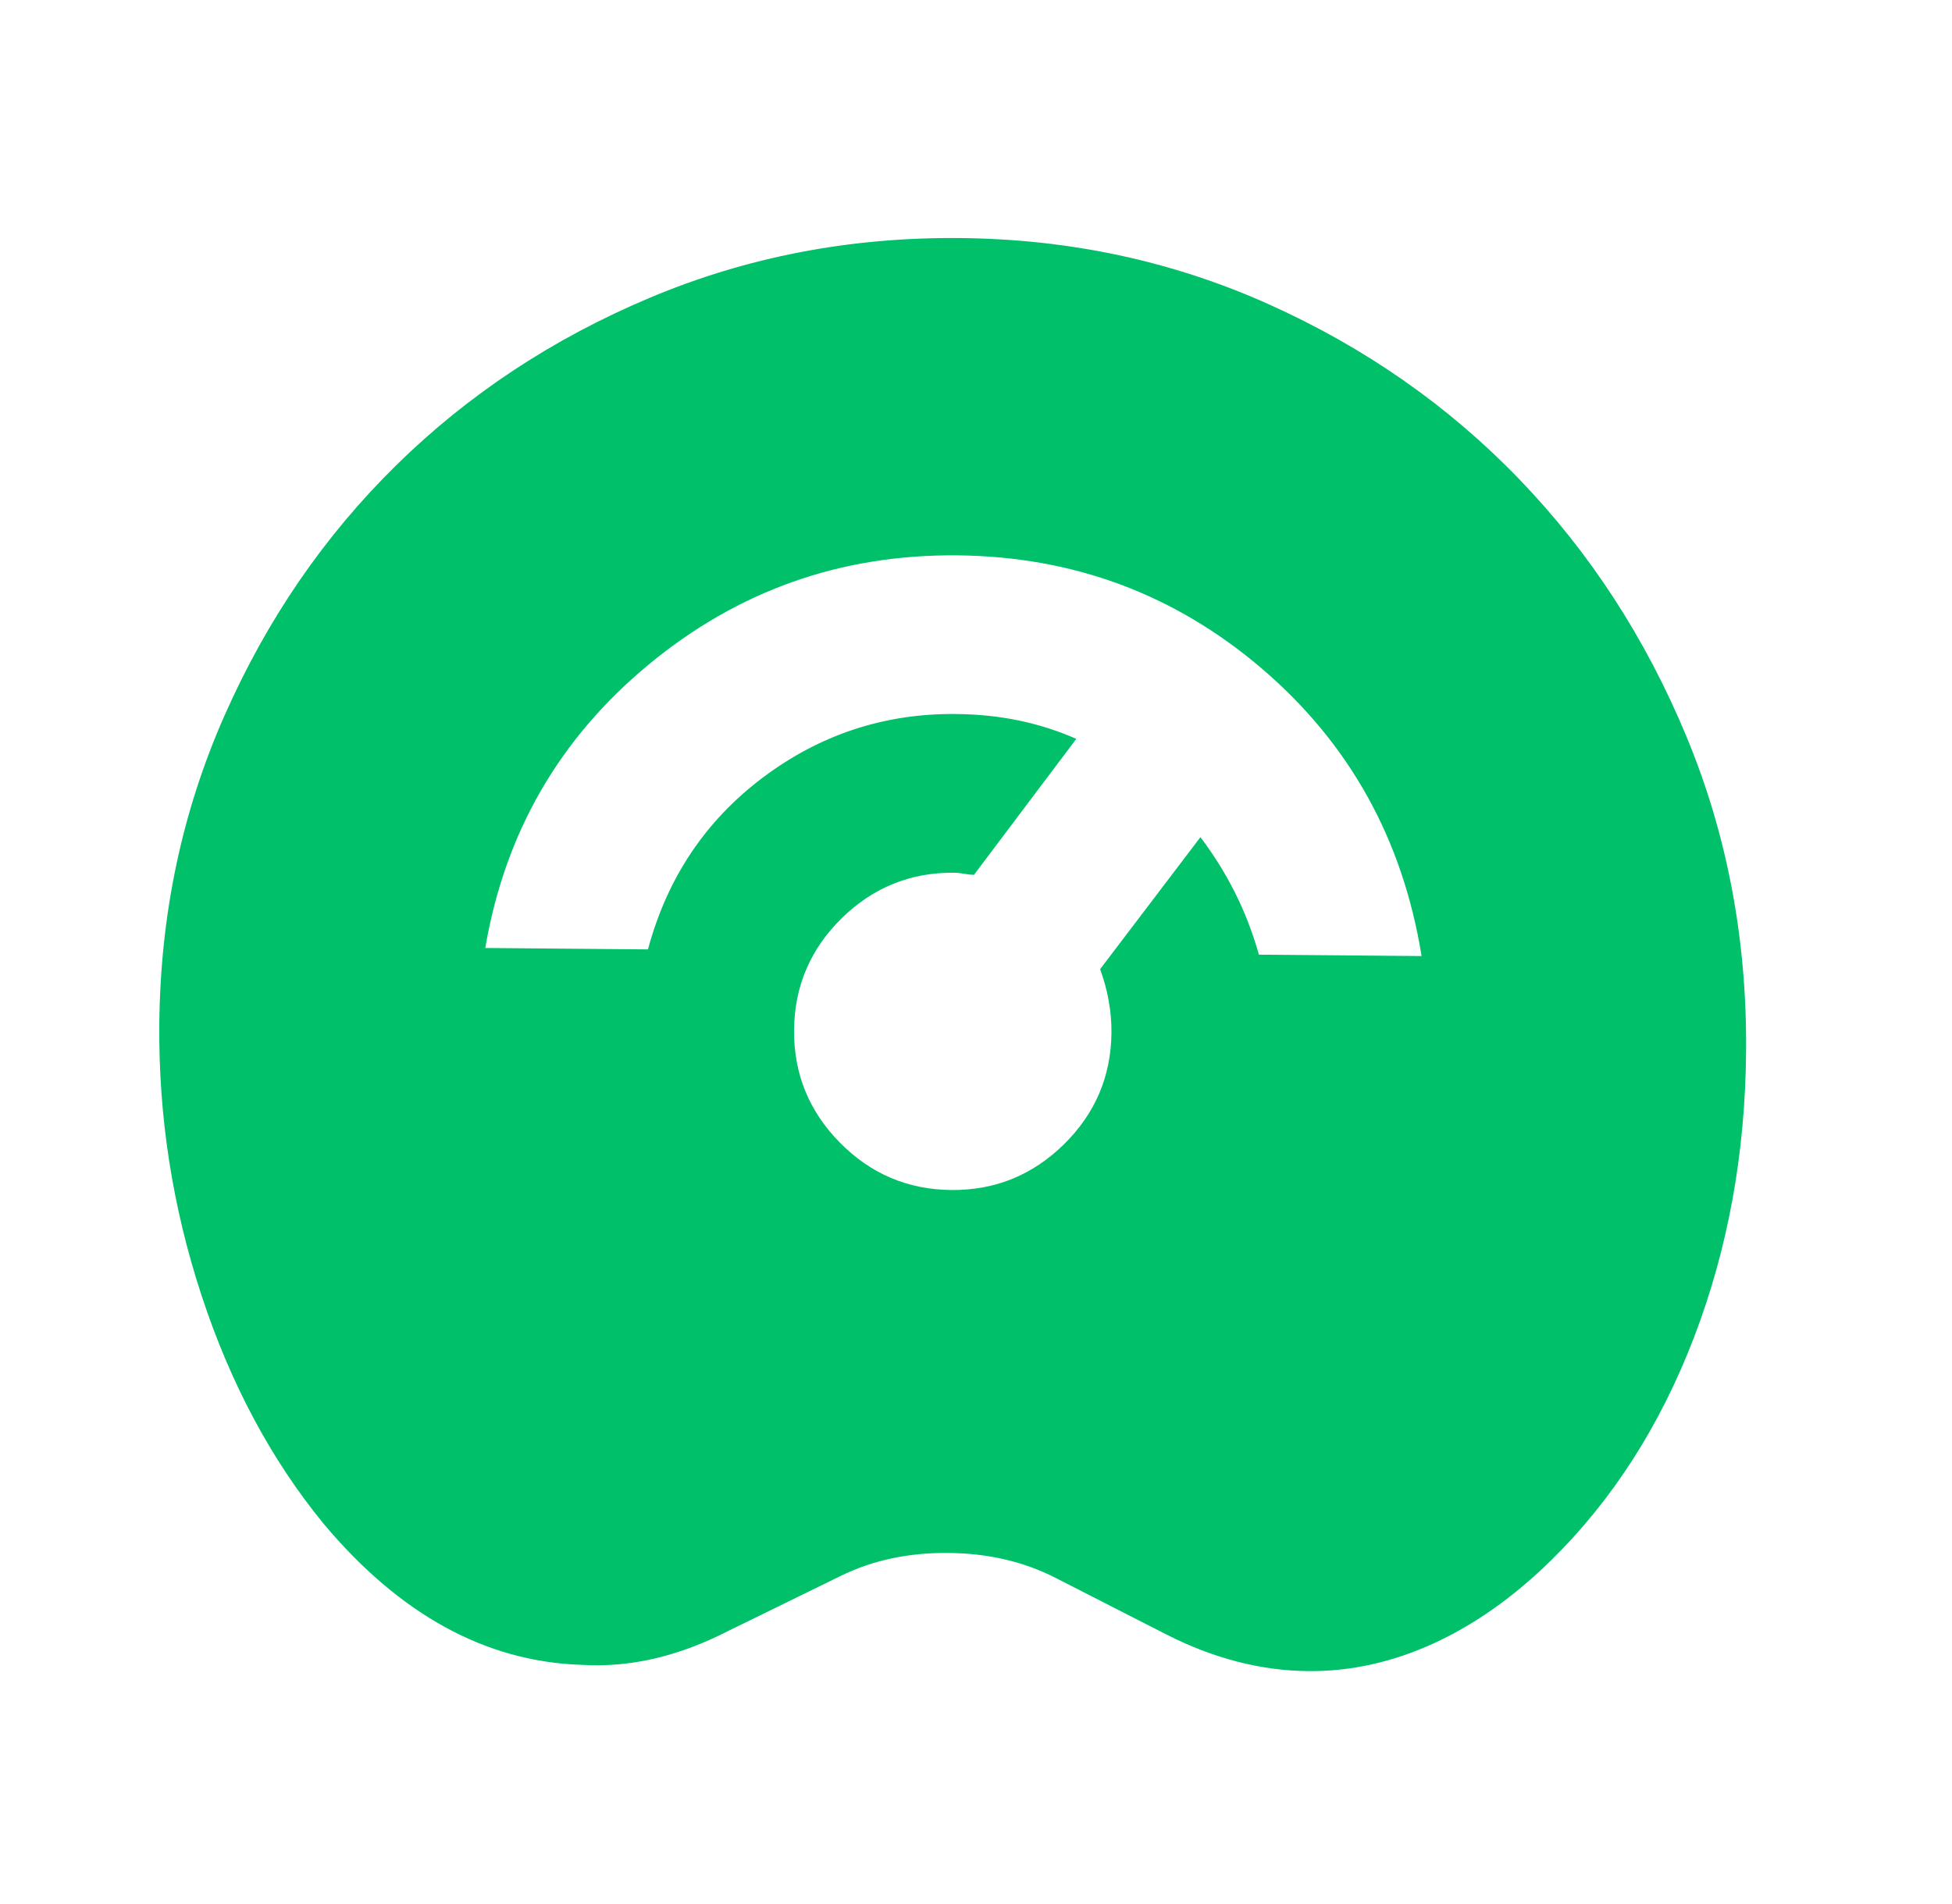 <?xml version="1.0" standalone="no"?>
<!DOCTYPE svg PUBLIC "-//W3C//DTD SVG 1.1//EN" "http://www.w3.org/Graphics/SVG/1.1/DTD/svg11.dtd">
<svg xmlns="http://www.w3.org/2000/svg" width="41" height="40" viewBox="0 0 41 40" fill="none">
<path d="M12.188 34.974C11.188 34.938 10.239 34.673 9.341 34.179C8.442 33.685 7.594 32.962 6.797 32.011C5.697 30.668 4.843 29.07 4.234 27.218C3.625 25.365 3.329 23.467 3.346 21.522C3.366 19.217 3.822 17.054 4.715 15.034C5.607 13.014 6.81 11.26 8.323 9.773C9.836 8.286 11.61 7.114 13.645 6.257C15.681 5.399 17.851 4.981 20.156 5.001C22.462 5.021 24.625 5.484 26.645 6.39C28.665 7.297 30.418 8.52 31.905 10.061C33.391 11.602 34.563 13.404 35.42 15.467C36.278 17.53 36.696 19.742 36.675 22.103C36.657 24.242 36.292 26.238 35.582 28.094C34.871 29.949 33.872 31.509 32.583 32.776C31.798 33.547 30.974 34.13 30.109 34.526C29.245 34.921 28.368 35.115 27.479 35.107C26.979 35.103 26.48 35.036 25.981 34.906C25.482 34.777 24.983 34.585 24.486 34.331L22.163 33.144C21.831 32.975 21.478 32.846 21.103 32.76C20.729 32.673 20.334 32.628 19.917 32.625C19.5 32.621 19.104 32.659 18.728 32.739C18.353 32.819 17.997 32.941 17.663 33.105L15.319 34.252C14.789 34.525 14.267 34.722 13.752 34.842C13.237 34.963 12.716 35.007 12.188 34.974ZM19.983 25C20.9 25.008 21.687 24.688 22.346 24.041C23.004 23.394 23.337 22.612 23.345 21.696C23.347 21.473 23.328 21.251 23.288 21.028C23.249 20.806 23.188 20.583 23.107 20.36L25.214 17.587C25.489 17.95 25.729 18.334 25.933 18.739C26.138 19.143 26.308 19.582 26.443 20.056L29.859 20.085C29.464 17.637 28.349 15.628 26.516 14.056C24.682 12.485 22.543 11.688 20.099 11.667C17.654 11.646 15.495 12.412 13.62 13.965C11.745 15.518 10.603 17.502 10.193 19.915L13.61 19.945C14.012 18.448 14.814 17.247 16.016 16.34C17.219 15.434 18.57 14.987 20.07 15C20.542 15.004 20.986 15.05 21.402 15.137C21.818 15.224 22.22 15.352 22.607 15.522L20.457 18.379C20.402 18.378 20.332 18.371 20.249 18.356C20.166 18.341 20.096 18.334 20.041 18.334C19.124 18.326 18.337 18.645 17.678 19.292C17.02 19.939 16.687 20.721 16.679 21.638C16.671 22.555 16.99 23.342 17.637 24C18.285 24.659 19.066 24.992 19.983 25Z" fill="#00C16A"/>
</svg>